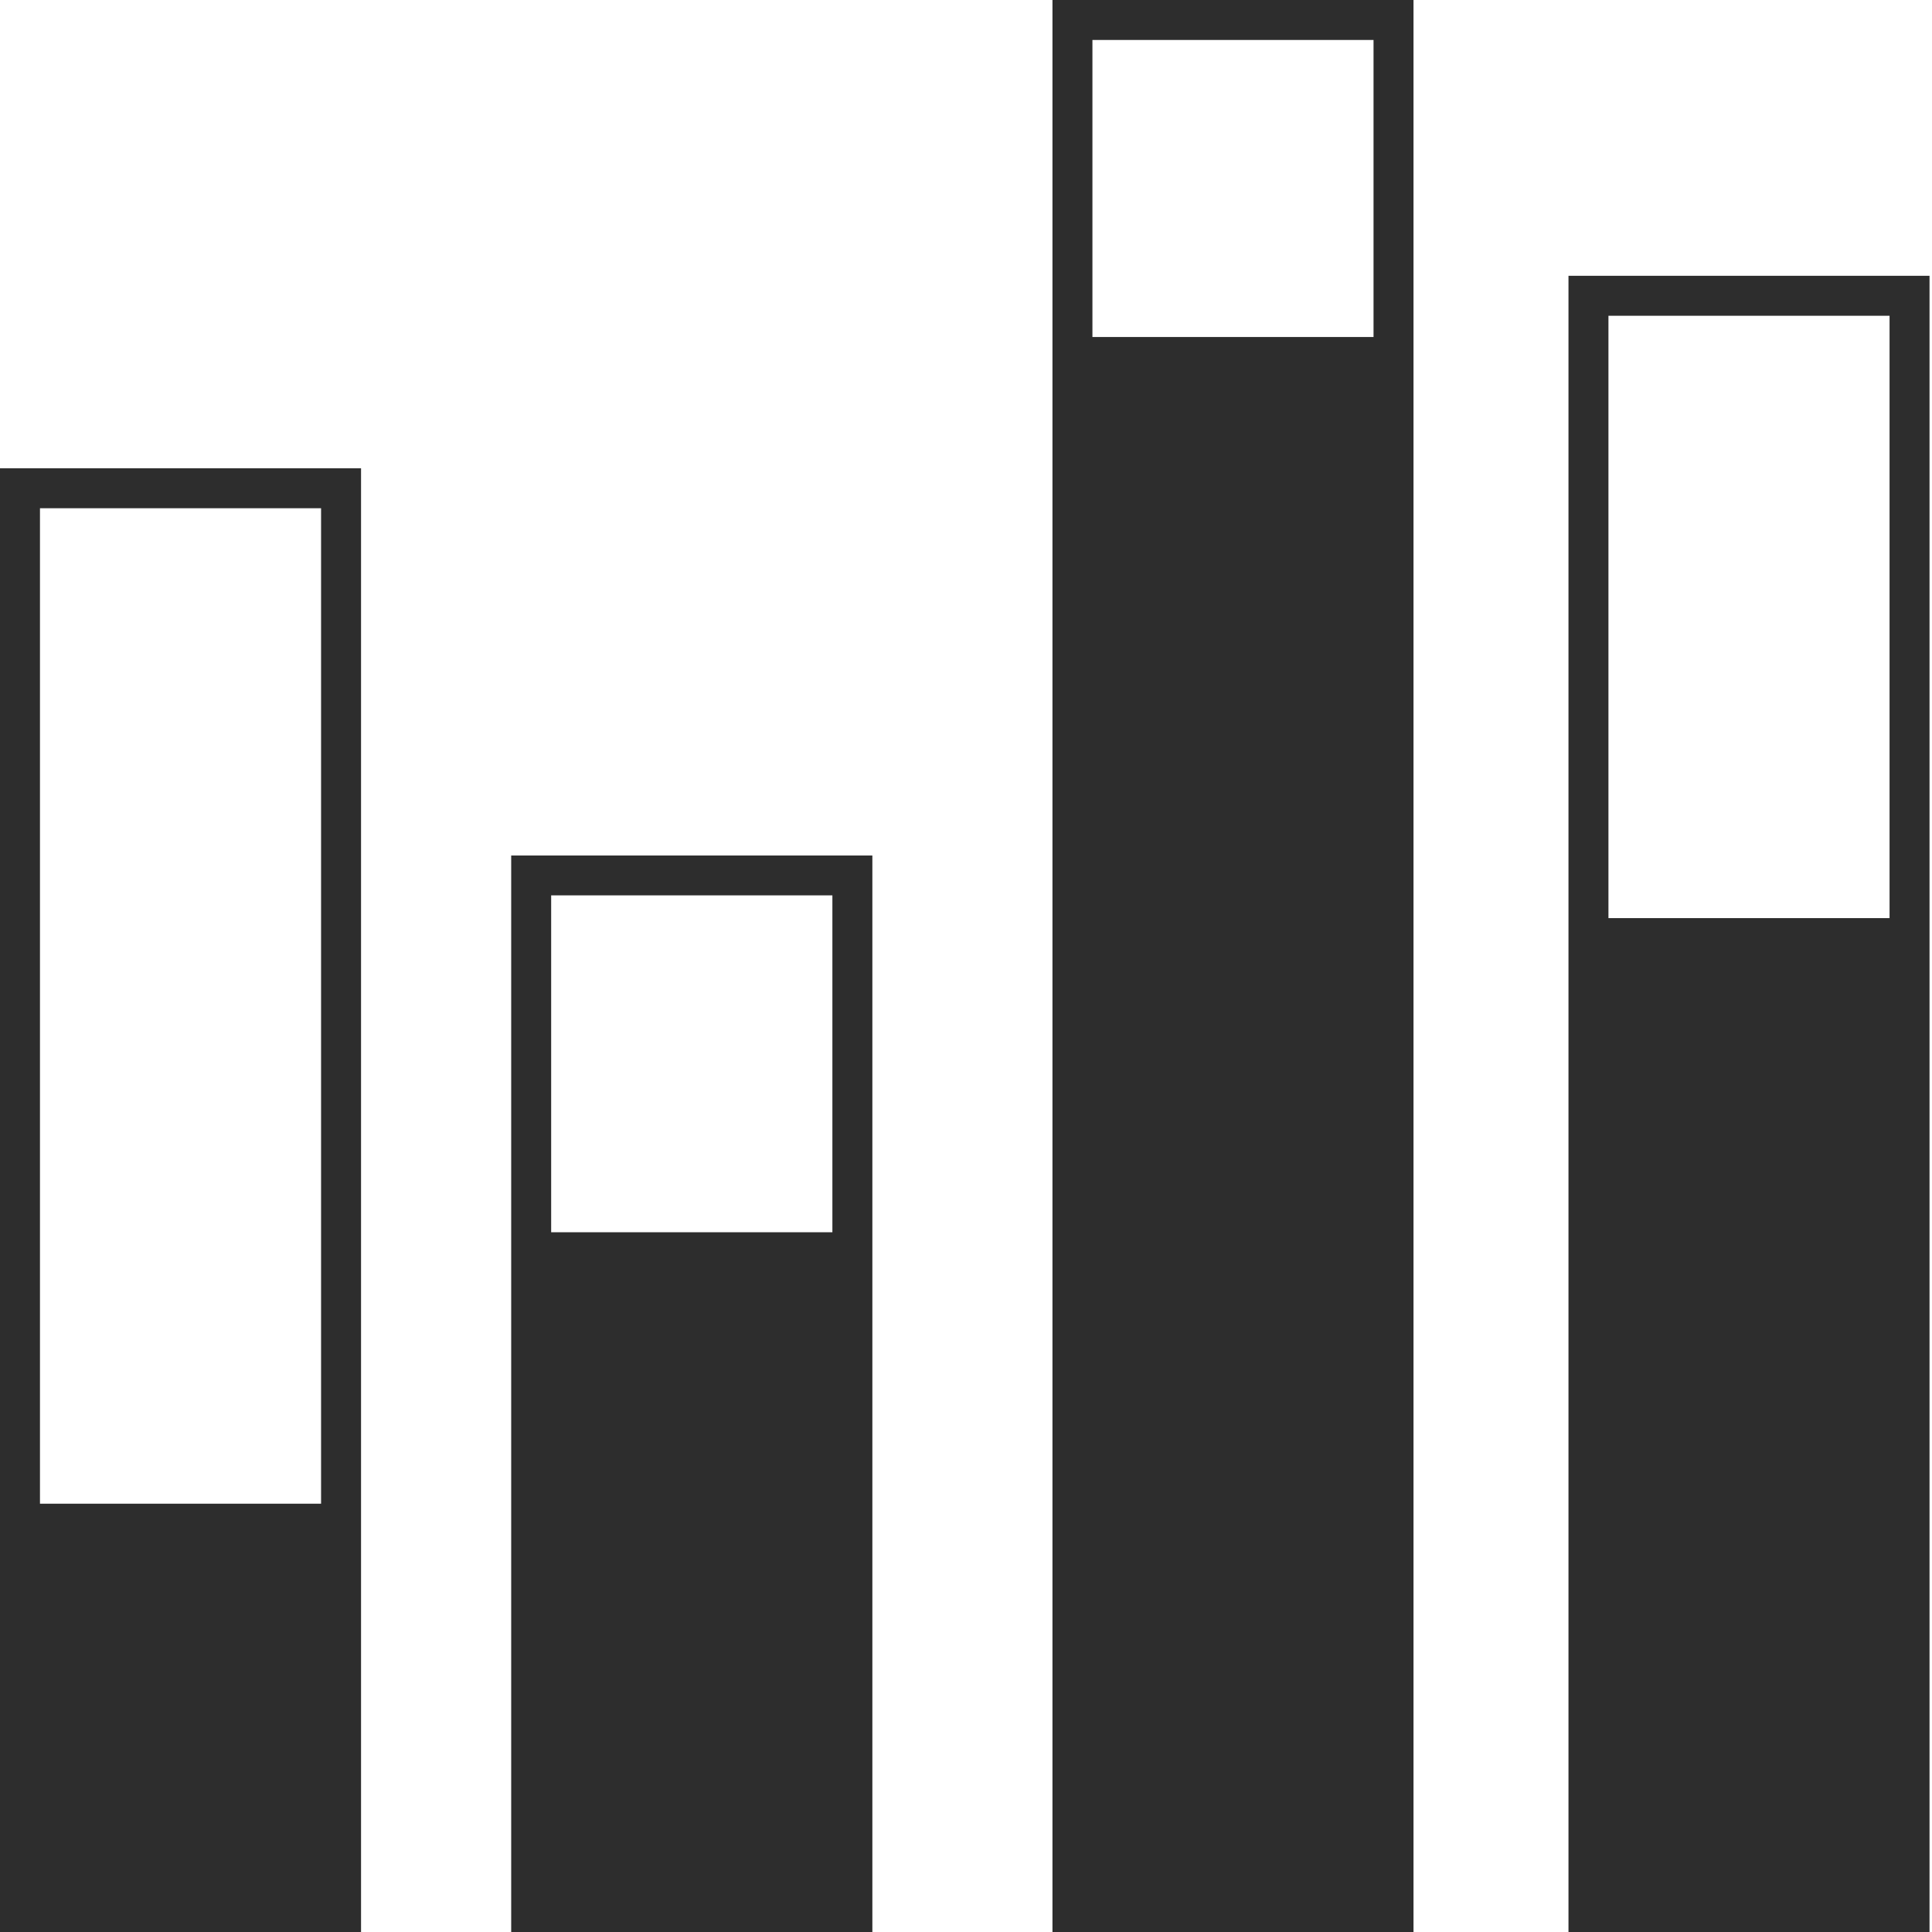 <?xml version="1.0" encoding="UTF-8" standalone="no"?>
<!-- Created with Inkscape (http://www.inkscape.org/) -->

<svg
   xmlns:dc="http://purl.org/dc/elements/1.1/"
   xmlns:cc="http://creativecommons.org/ns#"
   xmlns:rdf="http://www.w3.org/1999/02/22-rdf-syntax-ns#"
   xmlns:svg="http://www.w3.org/2000/svg"
   xmlns="http://www.w3.org/2000/svg"
   xmlns:sodipodi="http://sodipodi.sourceforge.net/DTD/sodipodi-0.dtd"
   xmlns:inkscape="http://www.inkscape.org/namespaces/inkscape"
   width="32px"
   height="32px"
   id="svg3004"
   version="1.1"
   inkscape:version="0.91 r13725"
   sodipodi:docname="column_stacked.svg"
   inkscape:export-filename="/home/k00ni/Documents/ow_cubeviz/extensions/cubeviz/public/images/column_stacked.png"
   inkscape:export-xdpi="90"
   inkscape:export-ydpi="90">
  <defs
     id="defs3006" />
  <sodipodi:namedview
     id="base"
     pagecolor="#ffffff"
     bordercolor="#666666"
     borderopacity="1.0"
     inkscape:pageopacity="0.0"
     inkscape:pageshadow="2"
     inkscape:zoom="13.316161"
     inkscape:cx="8.3607533"
     inkscape:cy="11.35121"
     inkscape:current-layer="layer1"
     showgrid="true"
     inkscape:grid-bbox="true"
     inkscape:document-units="px"
     showguides="true"
     inkscape:guide-bbox="true"
     inkscape:window-width="1920"
     inkscape:window-height="1056"
     inkscape:window-x="0"
     inkscape:window-y="24"
     inkscape:window-maximized="1" />
  <g
     id="layer1"
     inkscape:label="Layer 1"
     inkscape:groupmode="layer">
    <path
       style="color:#000000;font-style:normal;font-variant:normal;font-weight:normal;font-stretch:normal;font-size:medium;line-height:normal;font-family:sans-serif;text-indent:0;text-align:start;text-decoration:none;text-decoration-line:none;text-decoration-style:solid;text-decoration-color:#000000;letter-spacing:normal;word-spacing:normal;text-transform:none;direction:ltr;block-progression:tb;writing-mode:lr-tb;baseline-shift:baseline;text-anchor:start;white-space:normal;clip-rule:nonzero;display:inline;overflow:visible;visibility:visible;opacity:1;isolation:auto;mix-blend-mode:normal;color-interpolation:sRGB;color-interpolation-filters:linearRGB;solid-color:#000000;solid-opacity:1;fill:#2d2d2d;fill-opacity:1;fill-rule:nonzero;stroke:none;stroke-width:0.662;stroke-linecap:butt;stroke-linejoin:miter;stroke-miterlimit:4;stroke-dasharray:none;stroke-dashoffset:0;stroke-opacity:1;color-rendering:auto;image-rendering:auto;shape-rendering:auto;text-rendering:auto;enable-background:accumulate"
       d="m 0,32 0.33,0 5.65,0 0,-24.244 L 0,7.756 0,32 Z m 0.662,-7.094 0,-16.488 4.656,0 0,16.488 -4.656,0 z M 8.467,32 l 0.332,0 5.65,0 0,-17.83 -5.982,0 0,17.83 z m 0.662,-11.59 0,-5.58 4.658,0 0,5.58 -4.658,0 z M 17.432,32 l 0.332,0 5.648,0 0,-32 -5.98,0 0,32 z m 0.662,-26.418 0,-4.92 4.656,0 0,4.92 -4.656,0 z M 25.979,32 l 0.33,0 5.65,0 0,-27.432 -5.98,0 0,27.432 z m 0.662,-16.793 0,-9.977 4.656,0 0,9.977 -4.656,0 z"
       id="rect3012-6-7-4"
       inkscape:connector-curvature="0" />
  </g>
</svg>
